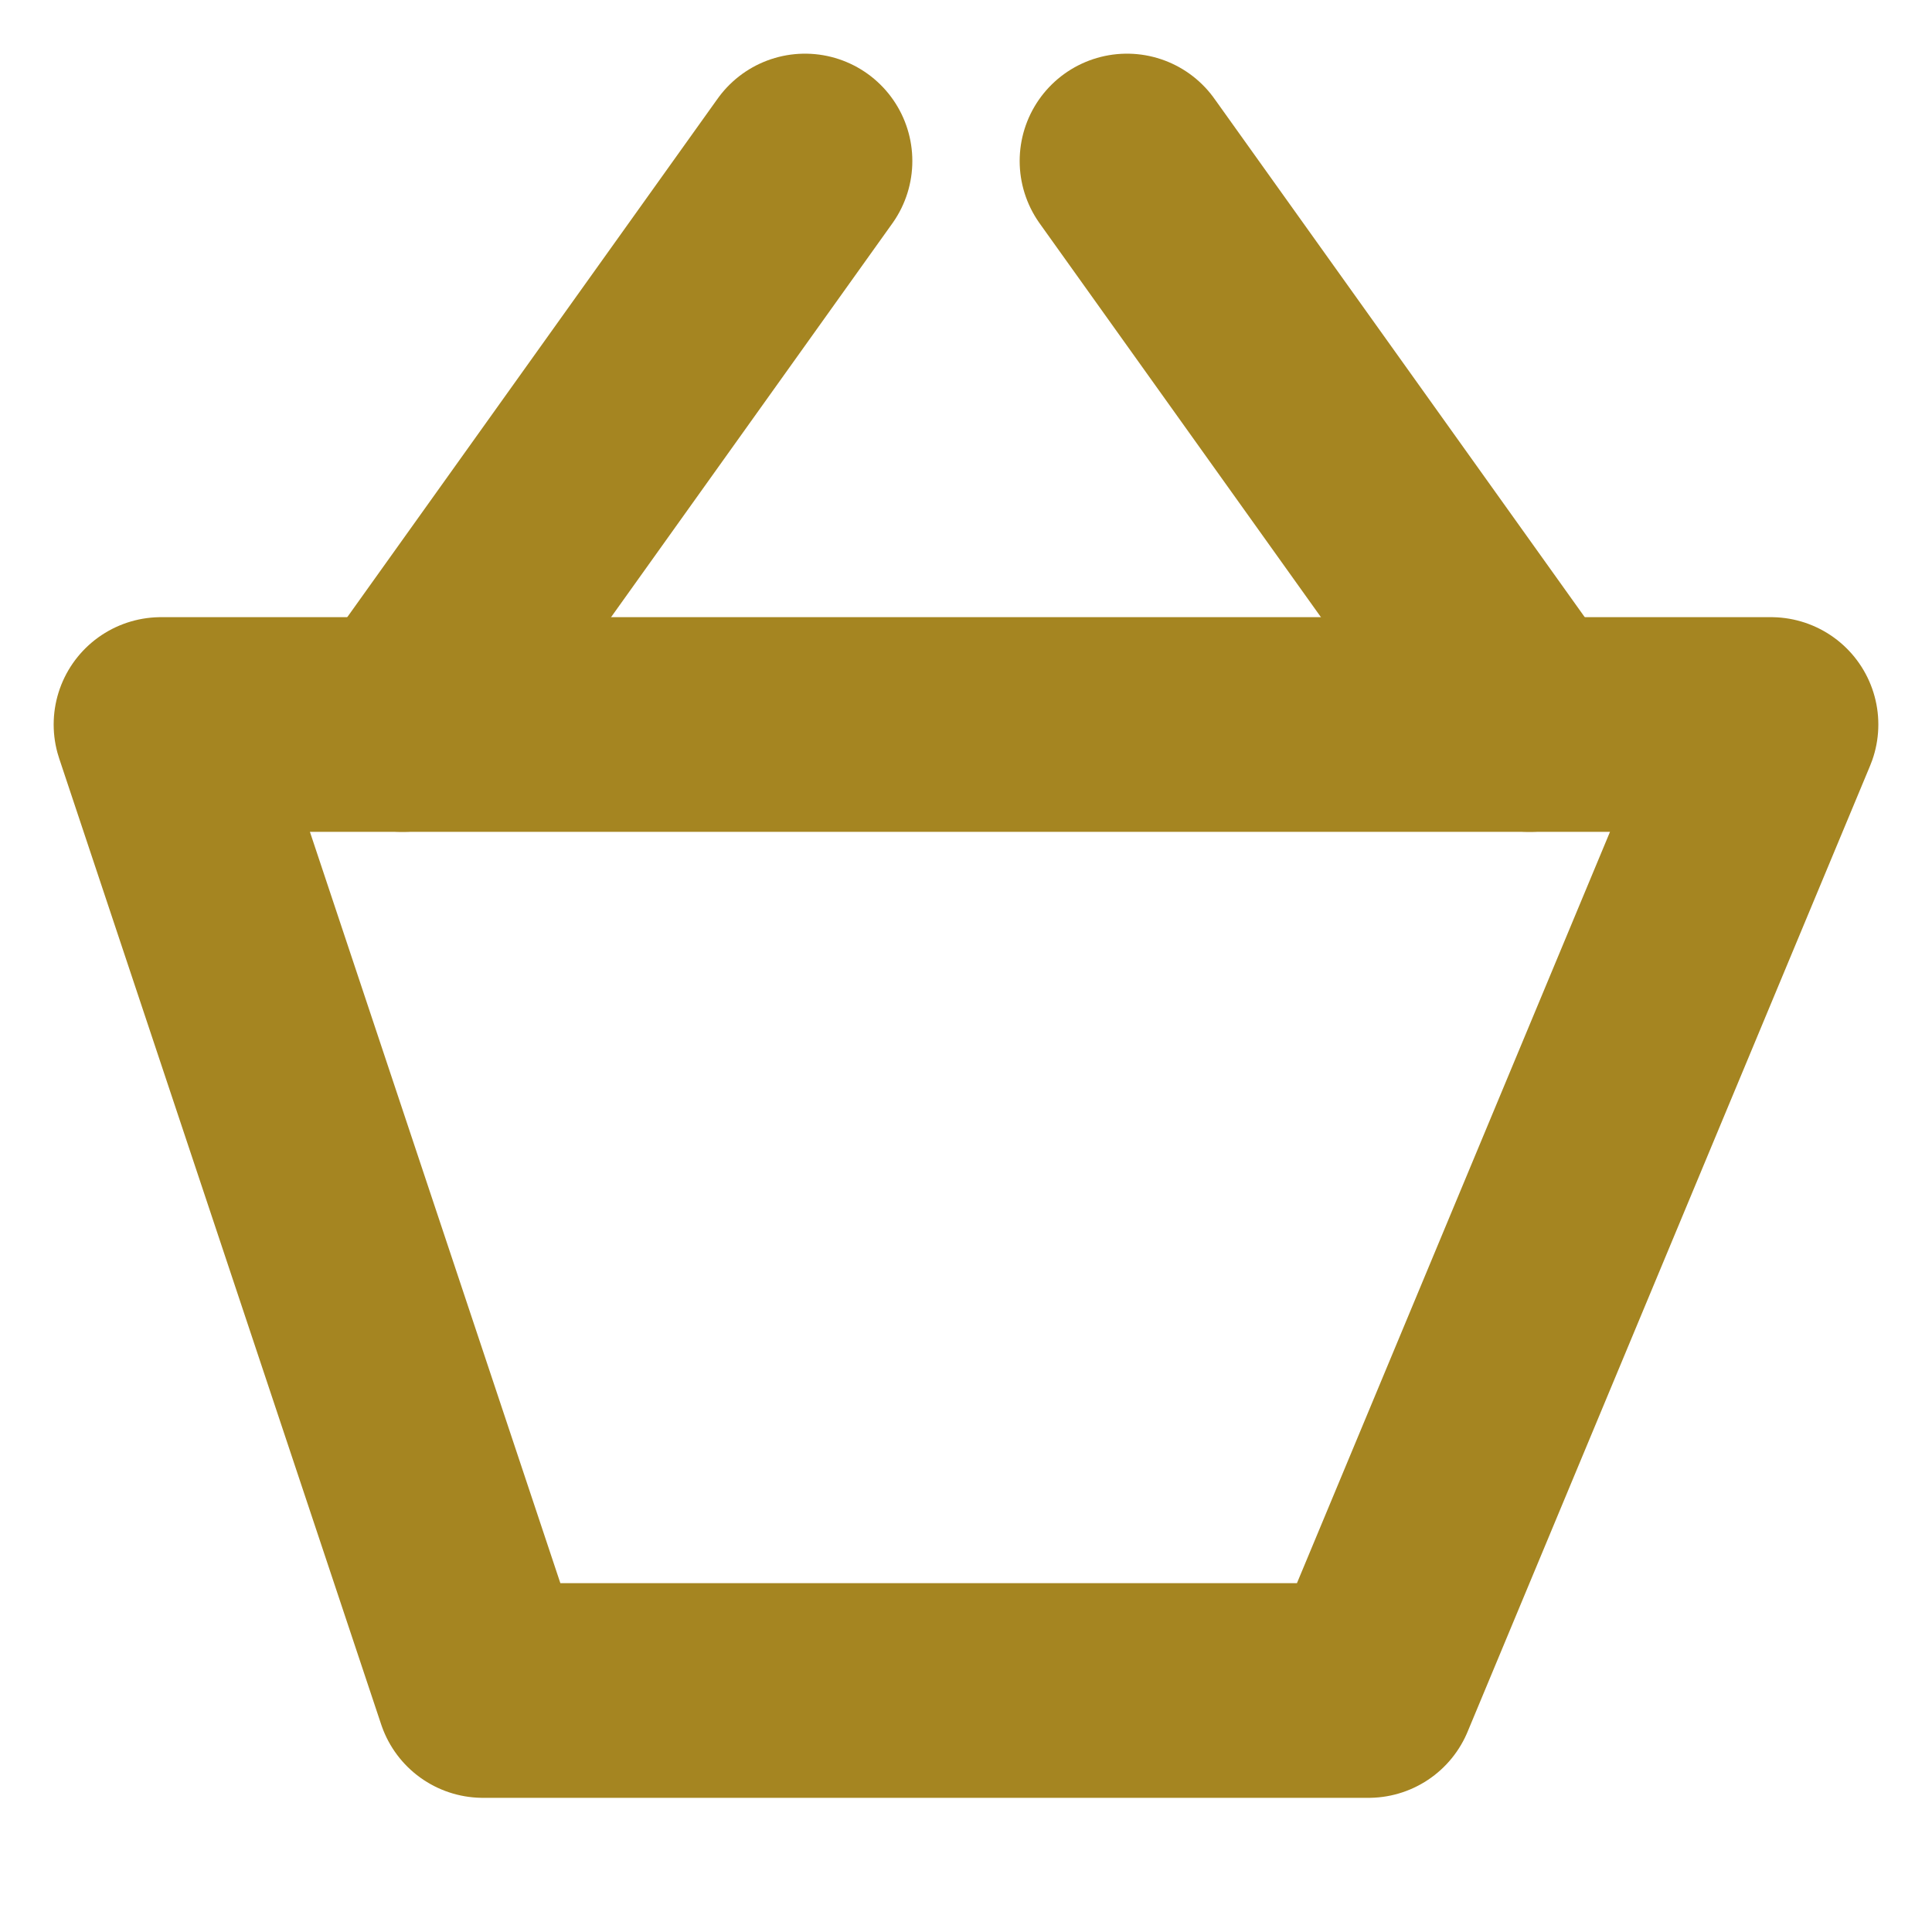<svg width="18" height="18" viewBox="0 0 18 18" fill="none" xmlns="http://www.w3.org/2000/svg">
<path d="M3.75 6.75L7.5 1.5" stroke="#A58521" stroke-width="2" stroke-linecap="round" stroke-linejoin="round"/>
<path d="M14.25 6.75L10.5 1.5" stroke="#A58521" stroke-width="2" stroke-linecap="round" stroke-linejoin="round"/>
<path d="M12.75 15.75H4.5L1.5 6.75H16.5L12.75 15.75Z" stroke="#A58521" stroke-width="2" stroke-linecap="round" stroke-linejoin="round"/>
</svg>
